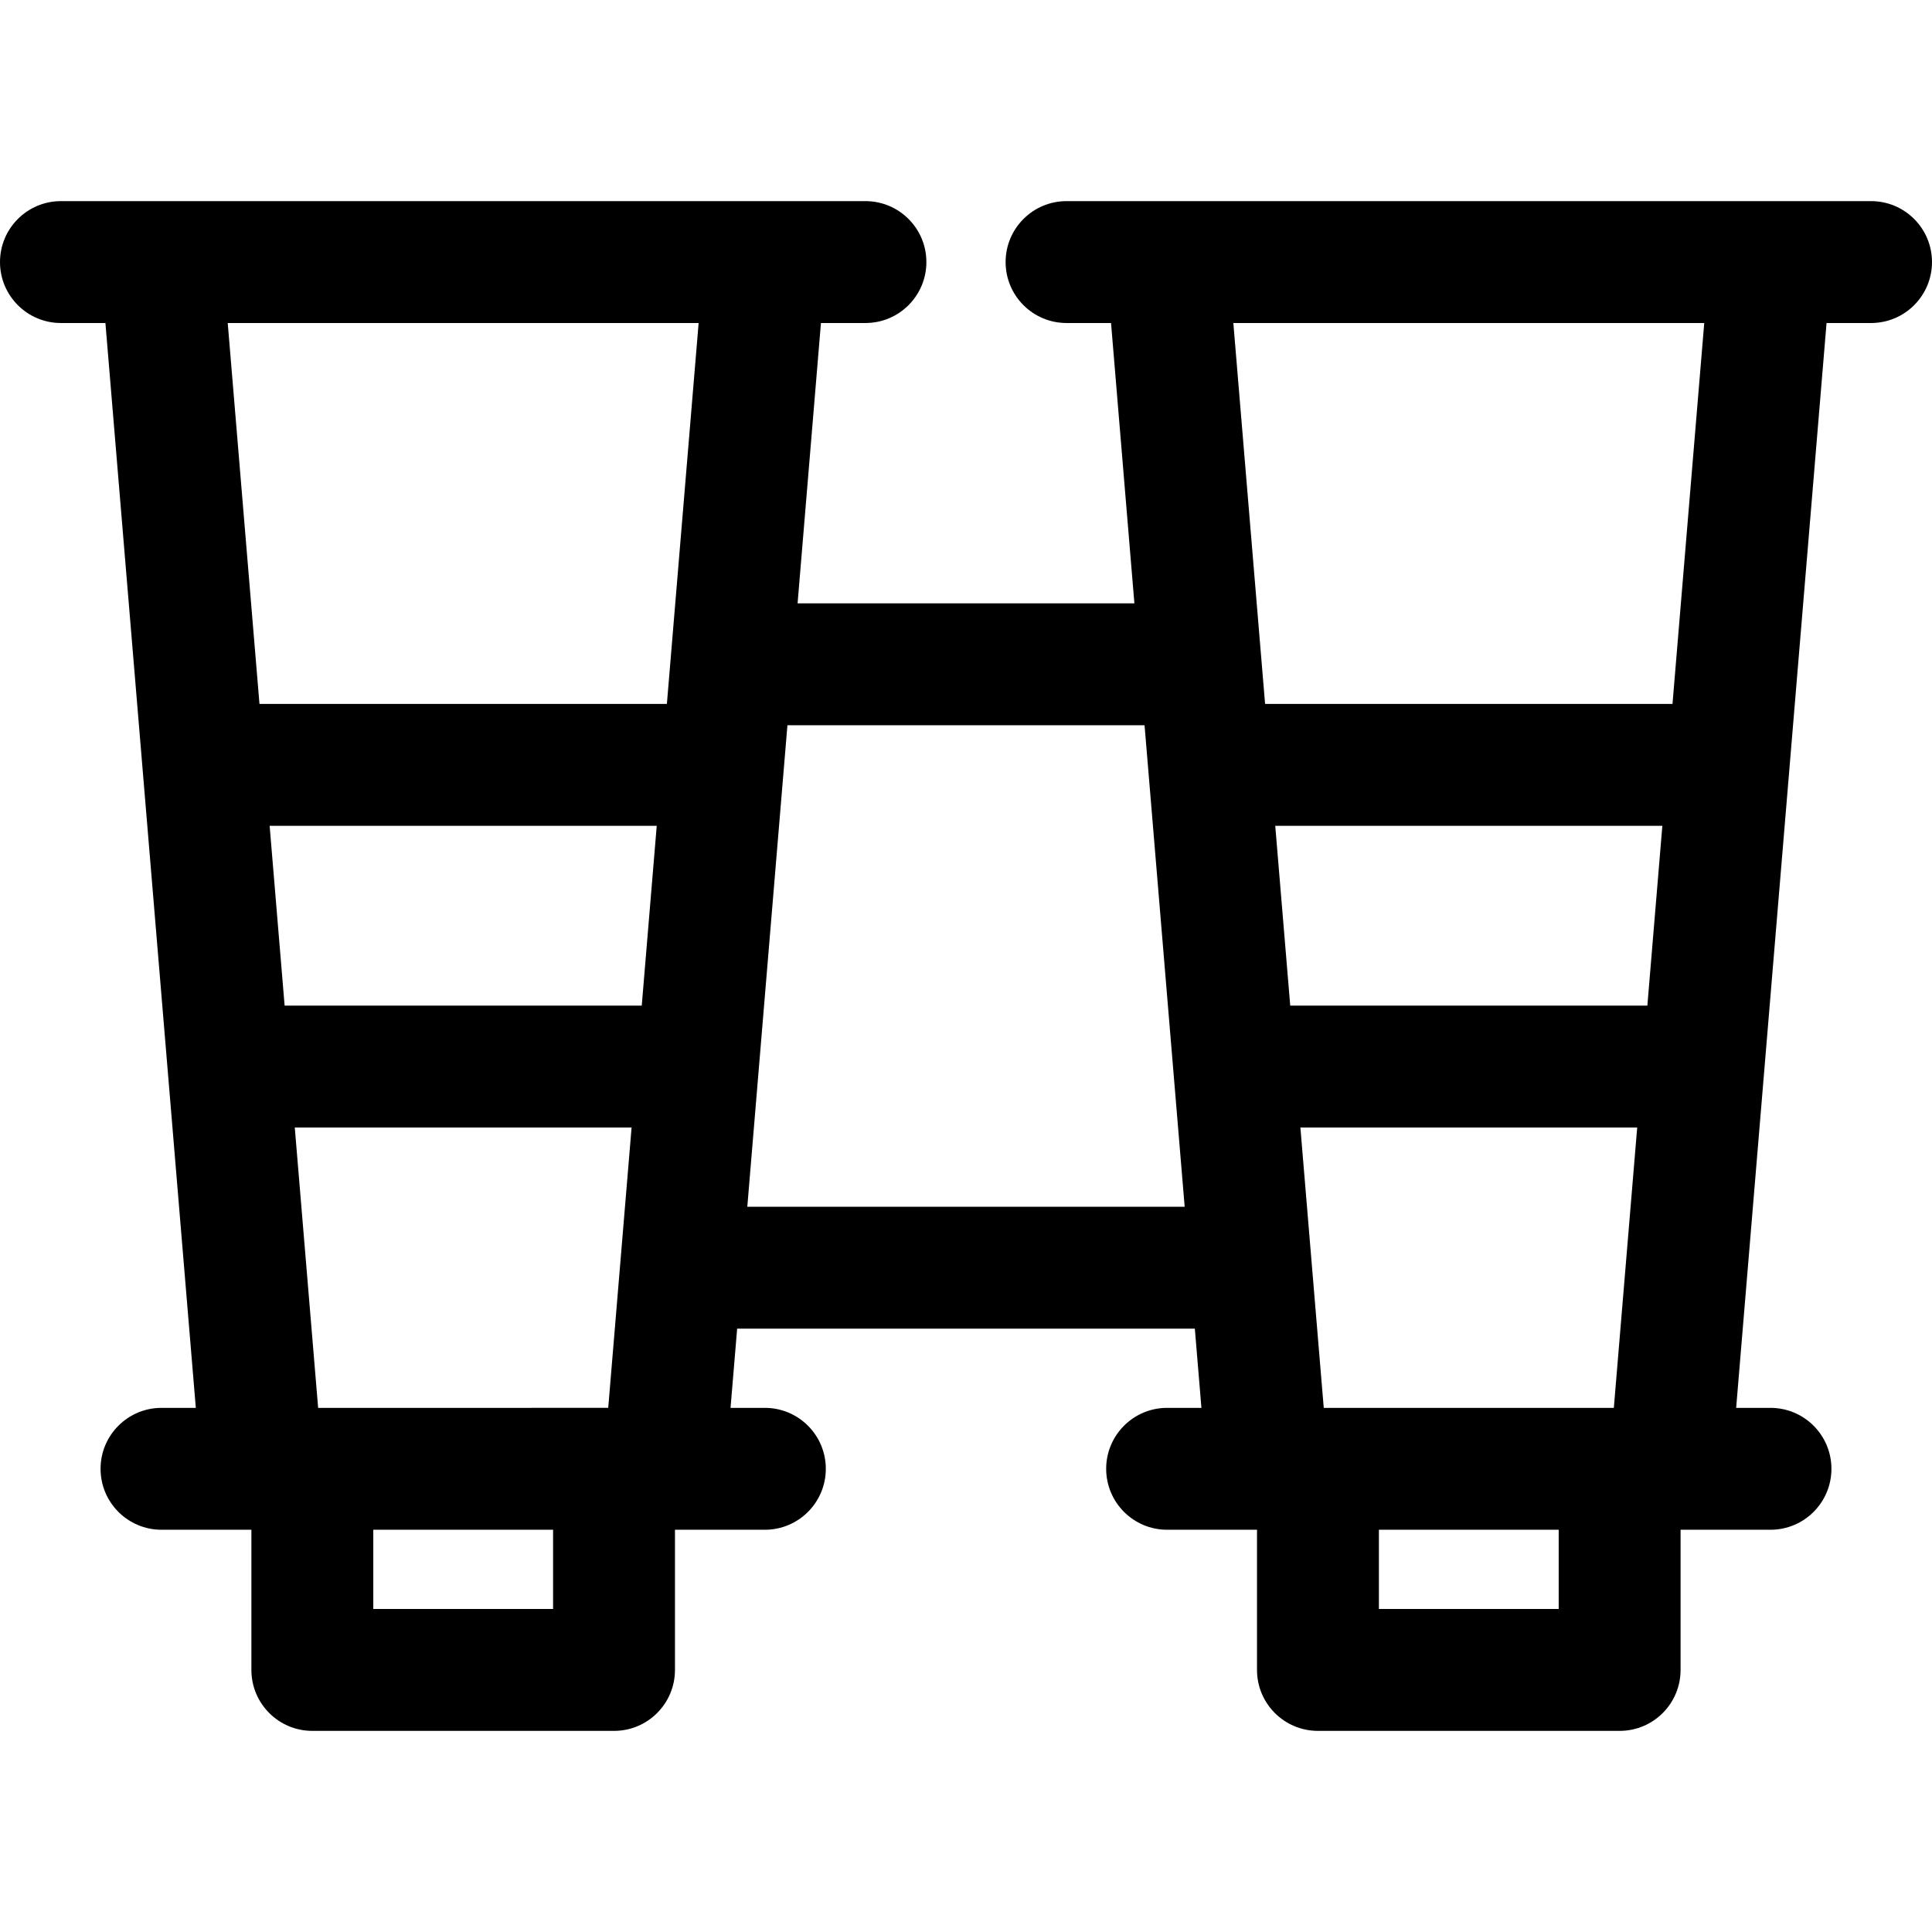 <?xml version="1.0" encoding="iso-8859-1"?>
<!-- Generator: Adobe Illustrator 18.0.0, SVG Export Plug-In . SVG Version: 6.00 Build 0)  -->
<!DOCTYPE svg PUBLIC "-//W3C//DTD SVG 1.1//EN" "http://www.w3.org/Graphics/SVG/1.1/DTD/svg11.dtd">
<svg version="1.1" id="Capa_1" xmlns="http://www.w3.org/2000/svg" xmlns:xlink="http://www.w3.org/1999/xlink" x="0px" y="0px"
	 viewBox="0 0 297 297" style="enable-background:new 0 0 297 297;" xml:space="preserve">
<path d="M287.631,30.918H163.958c-5.174,0-9.369,4.194-9.369,9.369c0,5.174,4.195,9.369,9.369,9.369h6.838l3.591,43.098H122.61
	l3.592-43.098h6.839c5.174,0,9.369-4.195,9.369-9.369c0-5.175-4.195-9.369-9.369-9.369H9.368C4.194,30.918,0,35.112,0,40.287
	c0,5.174,4.194,9.369,9.368,9.369h6.837l13.898,166.77h-5.275c-5.175,0-9.369,4.195-9.369,9.369c0,5.174,4.194,9.369,9.369,9.369
	h13.818v21.549c0,5.175,4.194,9.369,9.369,9.369h46.377c5.174,0,9.369-4.194,9.369-9.369v-21.549h13.82
	c5.174,0,9.369-4.195,9.369-9.369c0-5.174-4.195-9.369-9.369-9.369h-5.277l1.016-12.18h70.357l1.015,12.18h-5.275
	c-5.174,0-9.369,4.195-9.369,9.369c0,5.174,4.195,9.369,9.369,9.369h13.818v21.549c0,5.175,4.195,9.369,9.369,9.369h46.378
	c5.174,0,9.368-4.194,9.368-9.369v-21.549h13.821c5.174,0,9.369-4.195,9.369-9.369c0-5.174-4.195-9.369-9.369-9.369h-5.278
	l13.897-166.77h6.84c5.174,0,9.369-4.195,9.369-9.369C297,35.112,292.805,30.918,287.631,30.918z M253.244,154.59h-54.901
	l-2.303-27.639h59.507L253.244,154.59z M41.45,126.951h59.507l-2.303,27.639h-54.9L41.45,126.951z M107.398,49.656l-4.88,58.557
	h-62.63l-4.88-58.557H107.398z M45.315,173.328h51.777l-3.592,43.098H48.906L45.315,173.328z M85.023,247.344H57.385v-12.18h27.639
	V247.344z M114.881,185.508l6.169-74.016h54.898l6.168,74.016H114.881z M239.613,247.344h-27.64v-12.18h27.64V247.344z
	 M203.496,216.426l-3.592-43.098h51.777l-3.591,43.098H203.496z M257.108,108.213h-62.63l-4.88-58.557h72.39L257.108,108.213z"/>
<g>
</g>
<g>
</g>
<g>
</g>
<g>
</g>
<g>
</g>
<g>
</g>
<g>
</g>
<g>
</g>
<g>
</g>
<g>
</g>
<g>
</g>
<g>
</g>
<g>
</g>
<g>
</g>
<g>
</g>
</svg>
